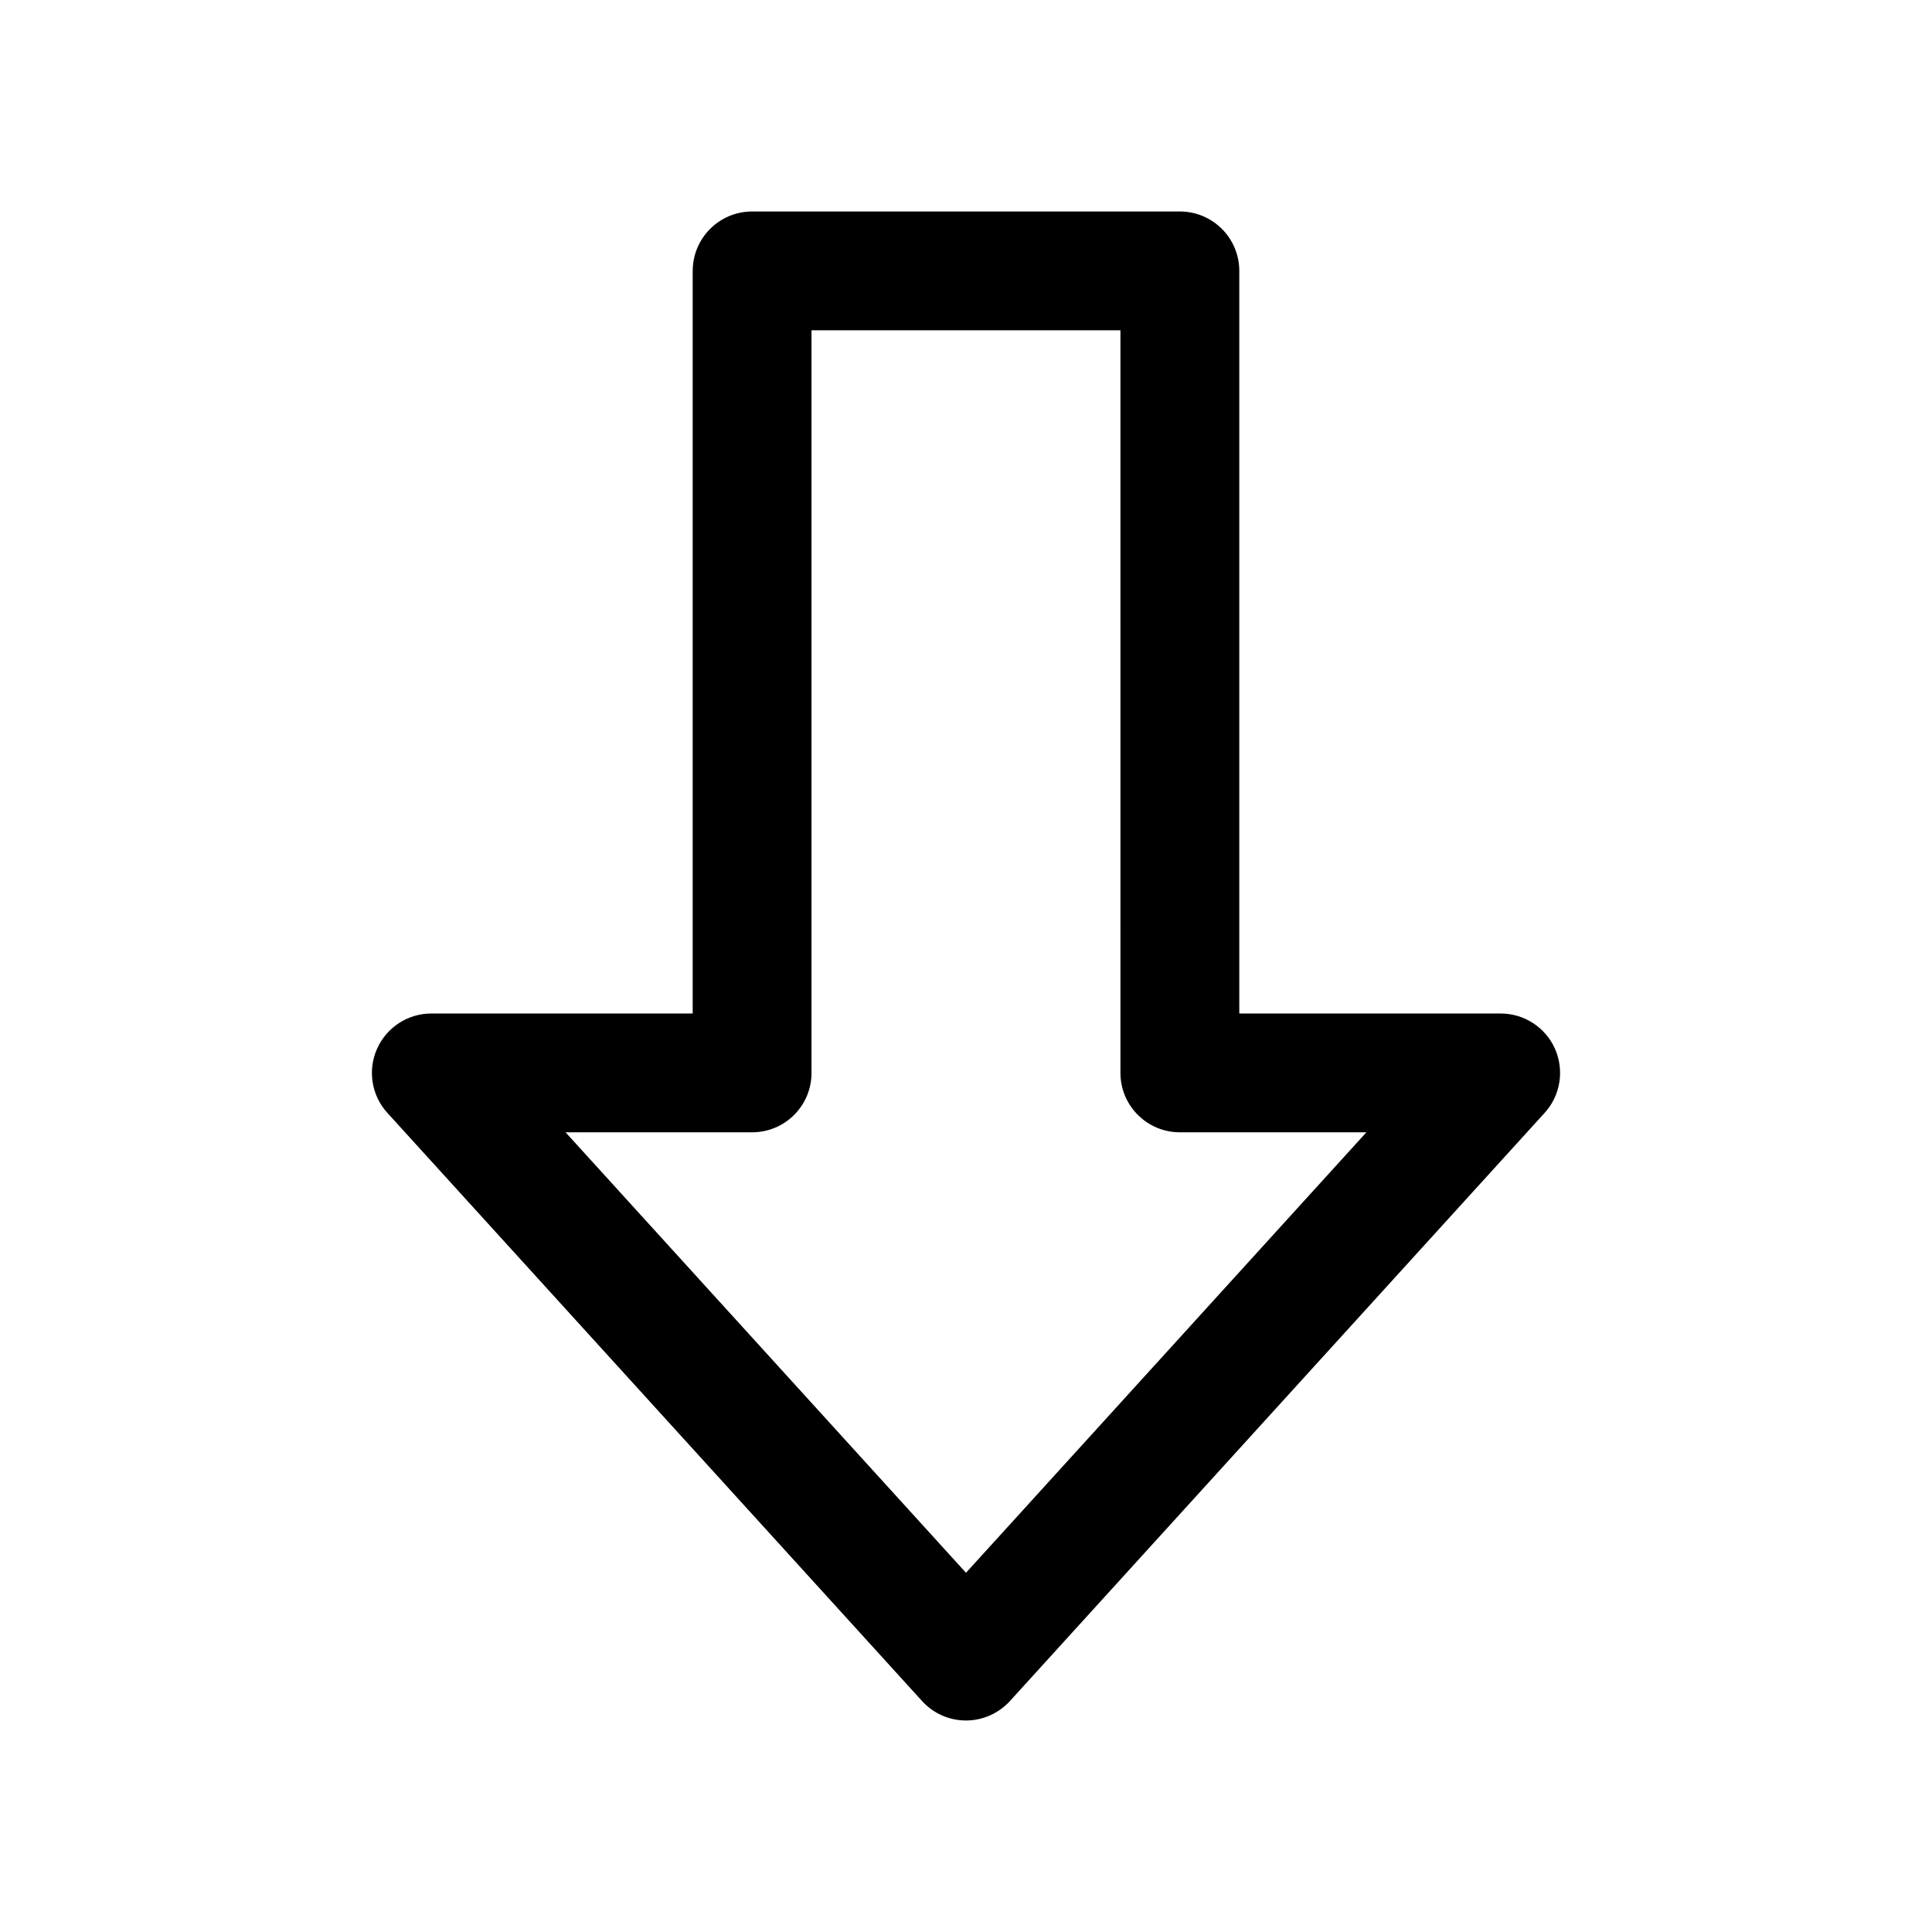 <?xml version="1.0" encoding="UTF-8"?>
<!-- The Best Svg Icon site in the world: iconSvg.co, Visit us! https://iconsvg.co -->
<svg fill="#000000" width="800px" height="800px" version="1.1" viewBox="144 144 512 512" xmlns="http://www.w3.org/2000/svg">
 <path d="m327.57 215.79v196.8h-69.273c-6.234 0-11.871 3.684-14.391 9.383-2.516 5.668-1.445 12.344 2.742 16.941l141.7 155.87c2.992 3.305 7.211 5.164 11.652 5.164s8.66-1.891 11.652-5.164l141.7-155.87c4.188-4.598 5.258-11.273 2.738-16.973-2.519-5.668-8.156-9.352-14.391-9.352h-69.273v-196.8c0-8.691-7.055-15.742-15.742-15.742h-113.36c-8.691 0-15.746 7.051-15.746 15.742zm31.488 212.54v-196.8h81.867l0.004 196.8c0 8.691 7.055 15.742 15.742 15.742h49.438l-106.11 116.73-106.12-116.73h49.438c8.723 0 15.742-7.055 15.742-15.746z"/>
</svg>